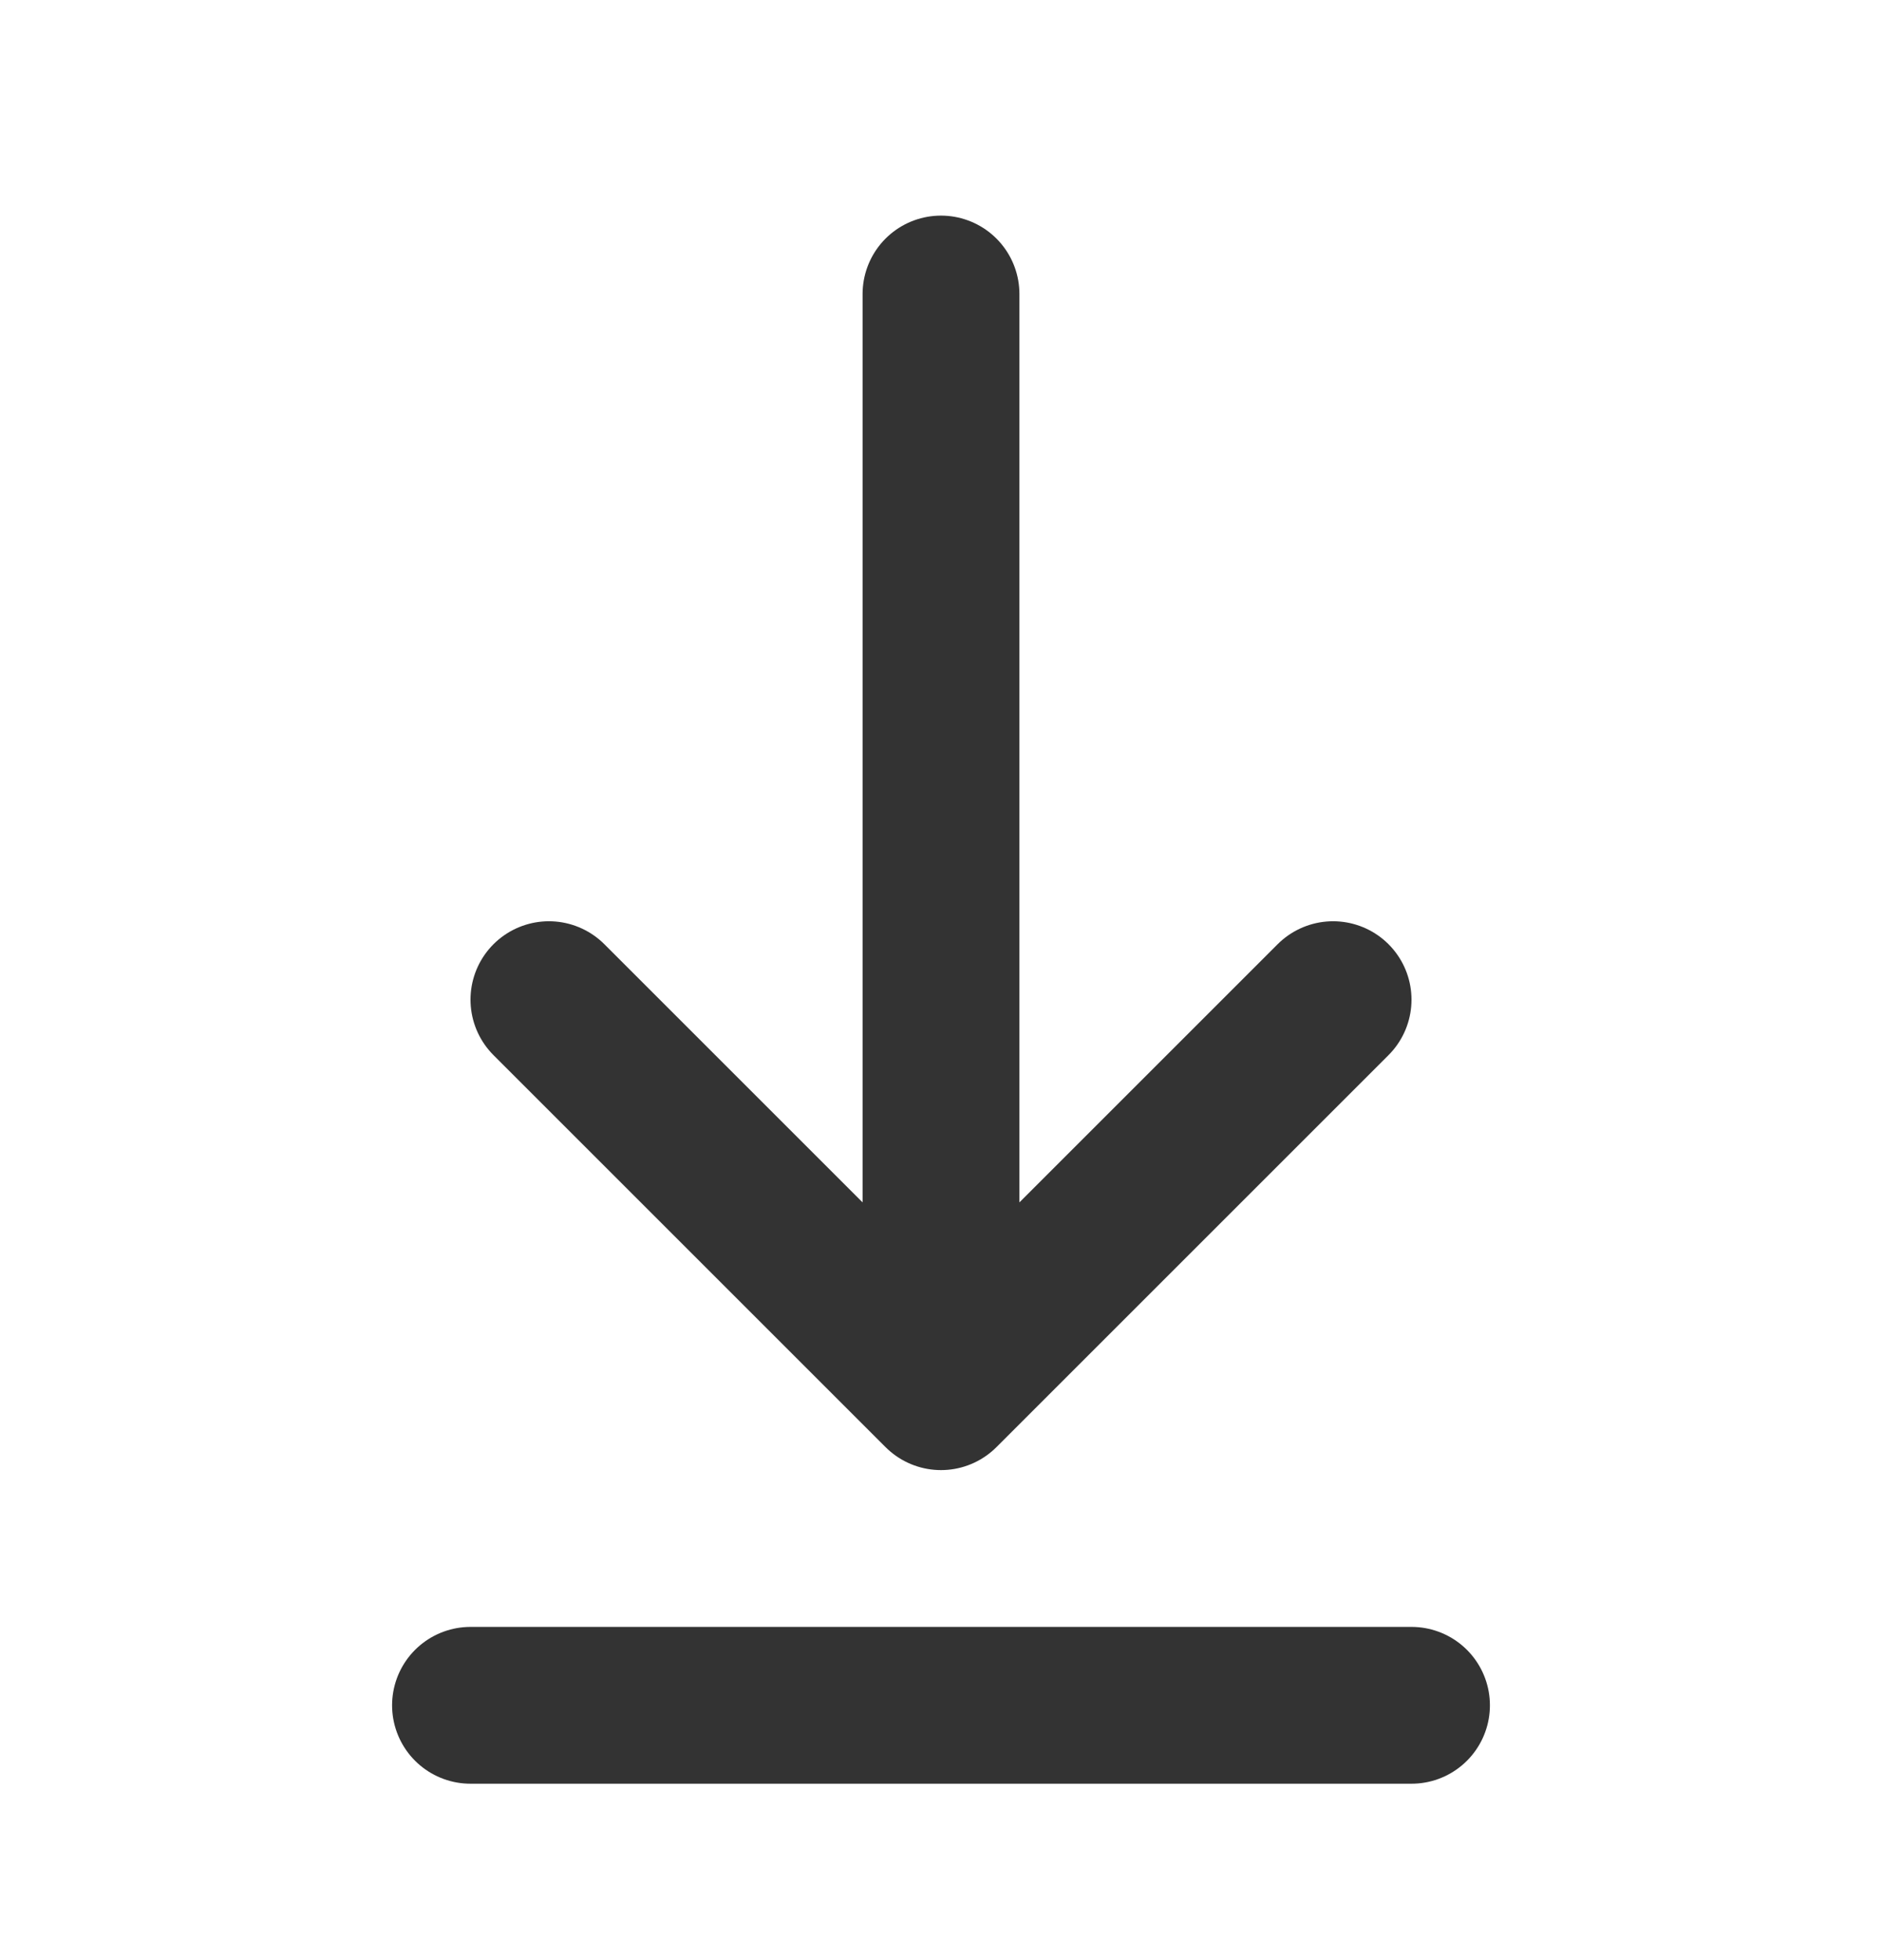<svg width="24" height="25" viewBox="0 0 24 25" fill="none" xmlns="http://www.w3.org/2000/svg">
<path d="M6 21.75H18M12 3.75V17.75M12 17.75L17 12.75M12 17.75L7 12.75" stroke="#333333" stroke-width="2" stroke-linecap="round" stroke-linejoin="round"/>
</svg>
